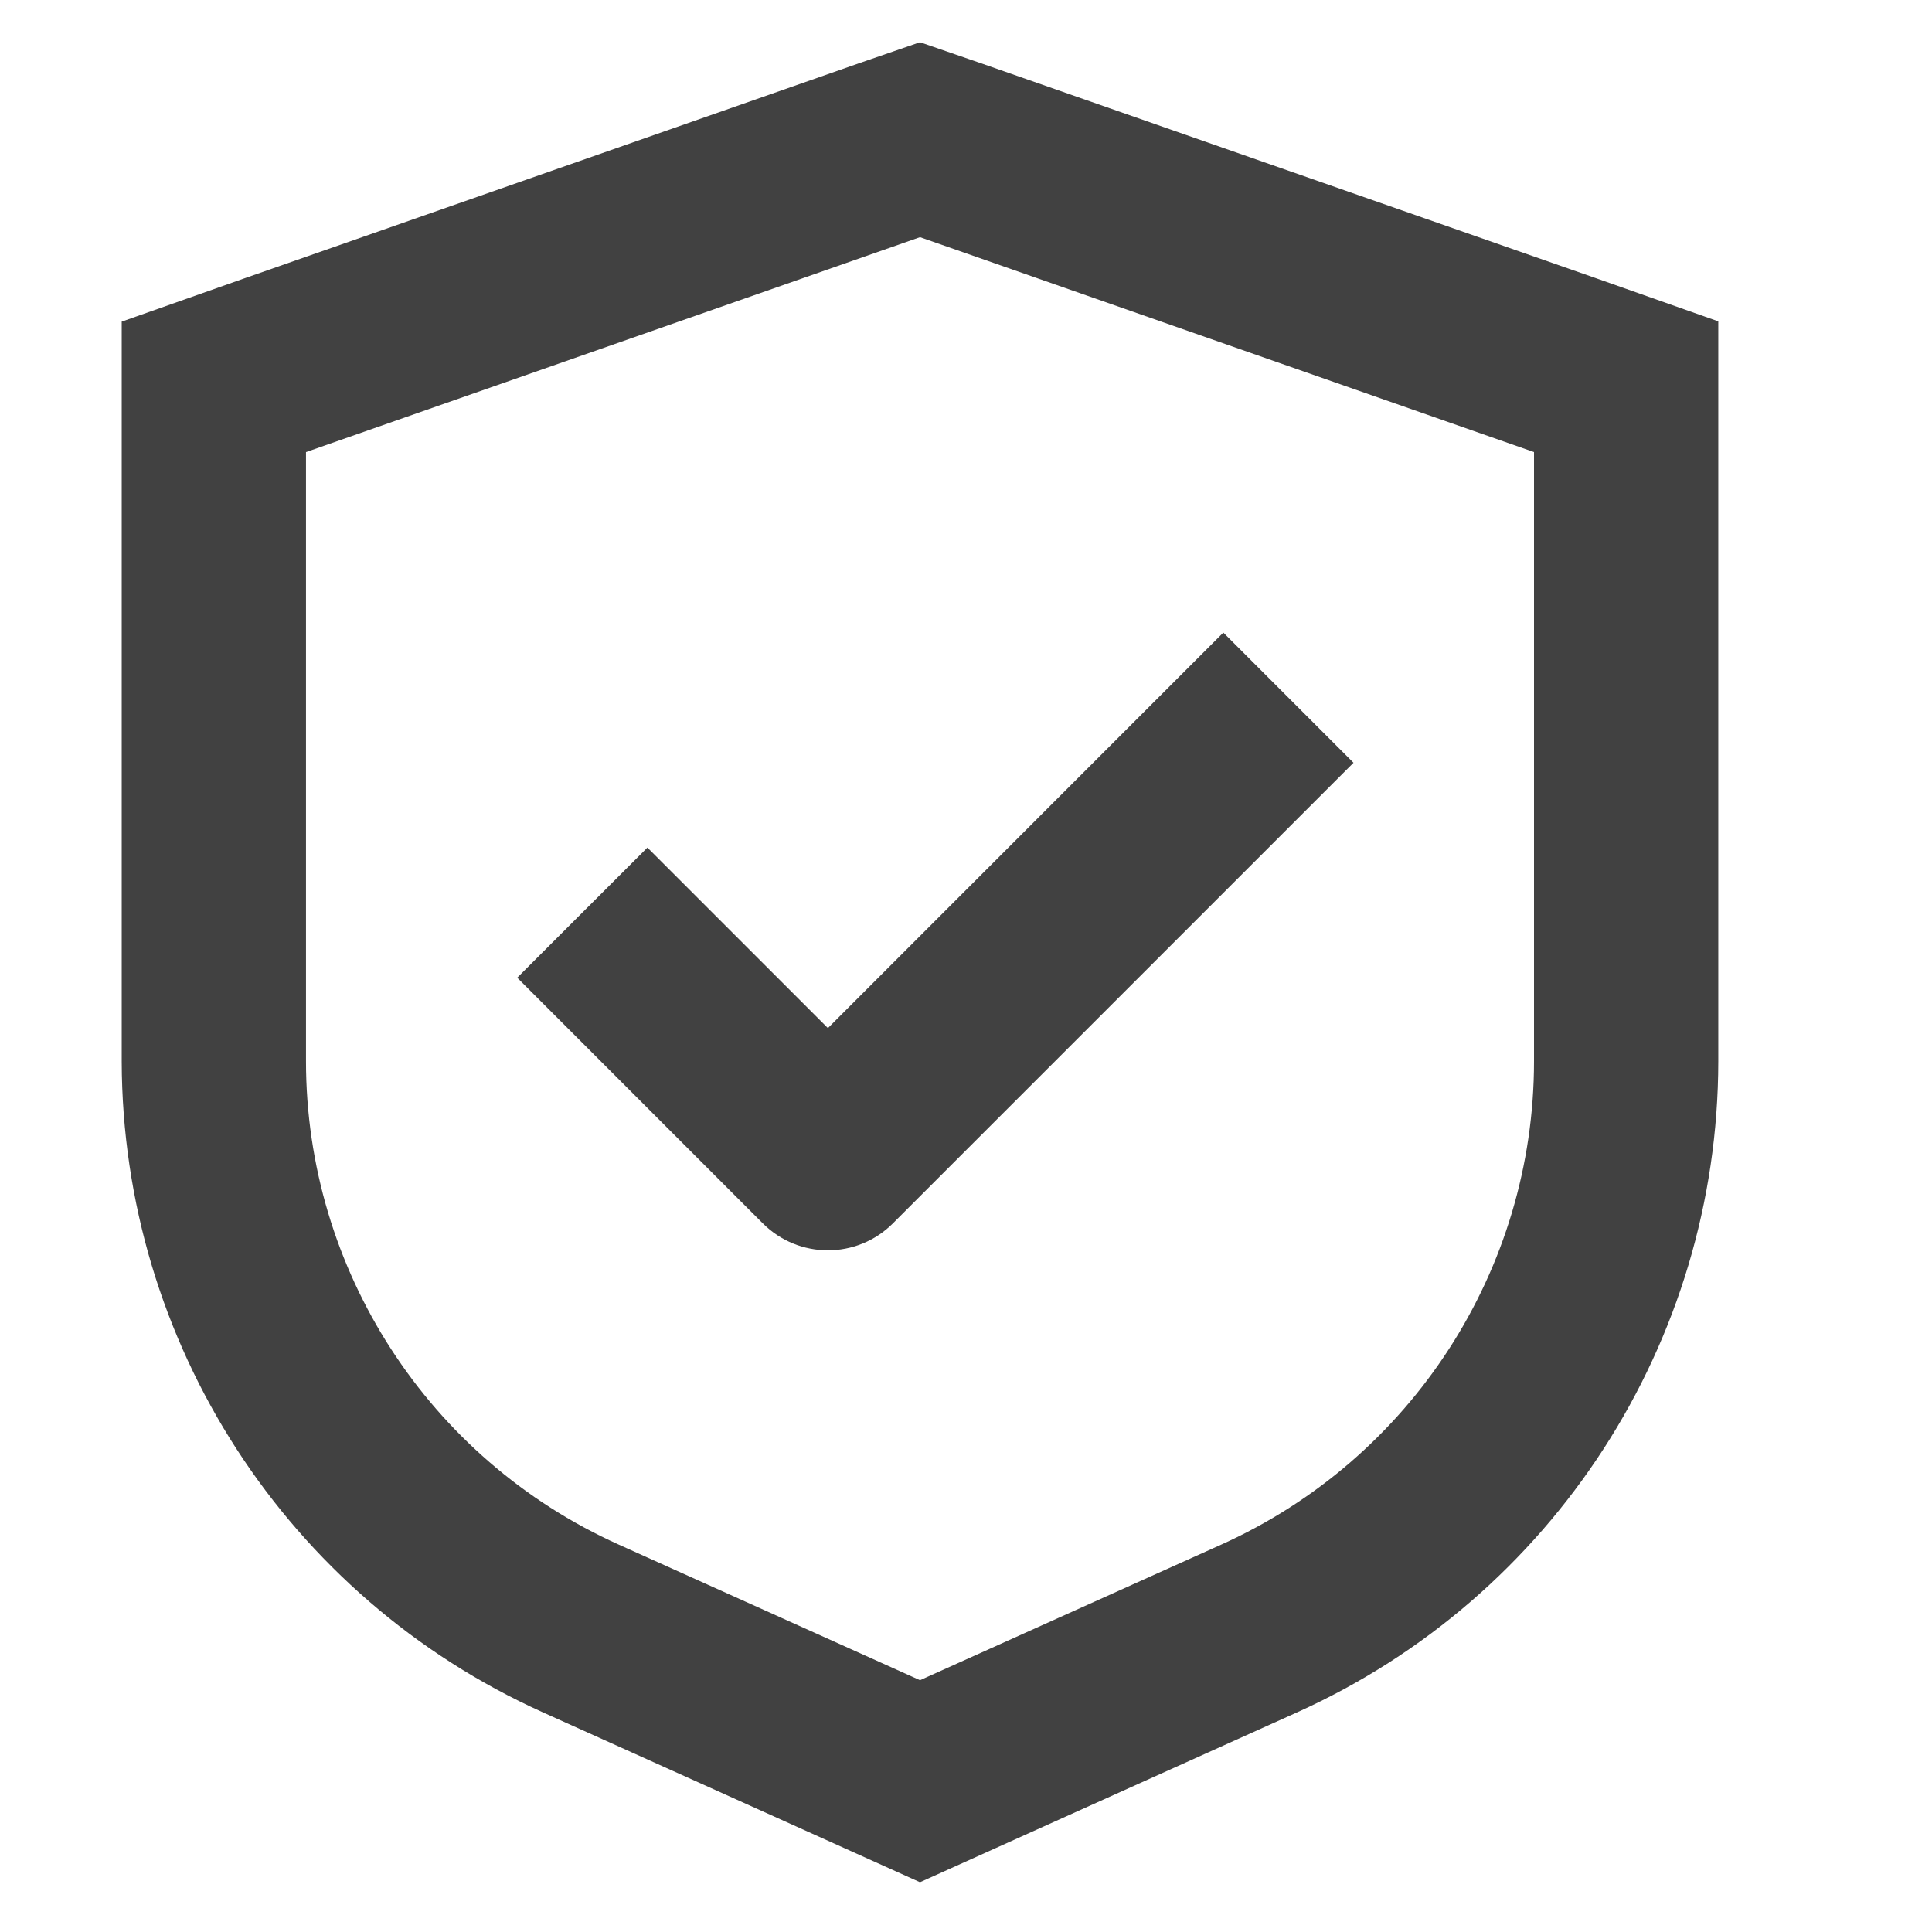 <svg width="21" height="21" viewBox="0 0 21 21" fill="none" xmlns="http://www.w3.org/2000/svg">
<g clip-path="url(#clip0_26269_1955)">
<path d="M8.999 11.175L13.297 6.876L14.712 8.291L9.706 13.297C9.316 13.688 8.682 13.688 8.291 13.297L5.622 10.627L7.037 9.213L8.999 11.175ZM18.677 3.493V11.535C18.674 14.589 16.881 17.359 14.098 18.613L10.821 20.089L10 20.459L9.179 20.089L5.902 18.613C3.119 17.359 1.33 14.592 1.323 11.539V3.496L2.658 3.025L9.333 0.689L10 0.459L10.667 0.689L17.342 3.022L18.677 3.493ZM16.674 4.914L10 2.578L3.326 4.914V11.535C3.326 13.801 4.657 15.857 6.723 16.788L10 18.263L13.277 16.788C15.343 15.857 16.674 13.801 16.674 11.535V4.914Z" fill="#414141"/>
</g>
<defs>
<clipPath id="clip0_26269_1955">
<rect width="20" height="20" fill="white" transform="translate(0.5 0.459)"/>
</clipPath>
</defs>
</svg>
